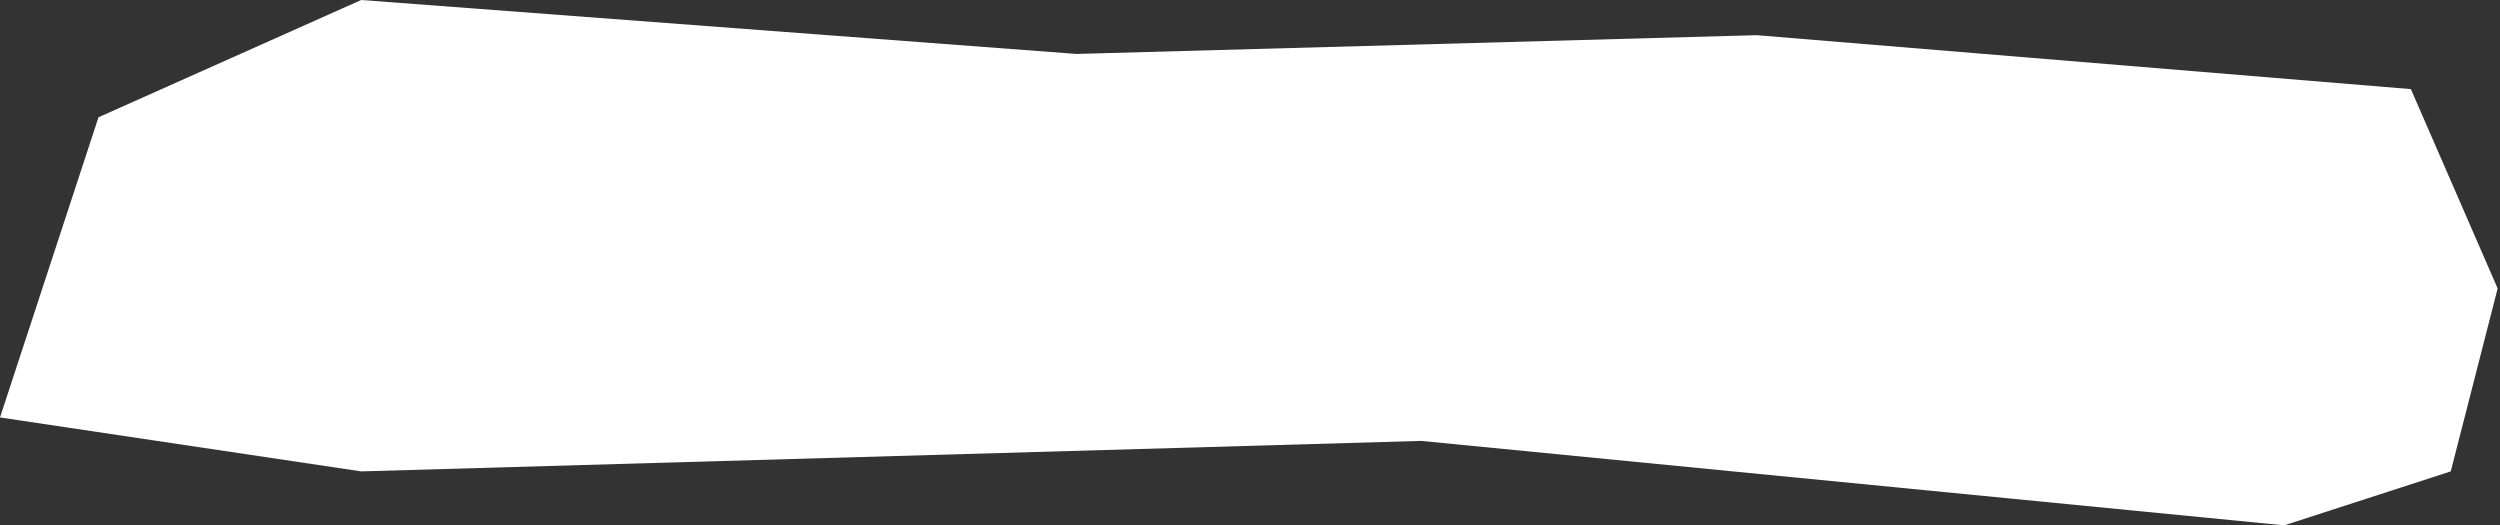 <?xml version="1.0" encoding="UTF-8"?> <svg xmlns="http://www.w3.org/2000/svg" width="533" height="112" viewBox="0 0 533 112" fill="none"><rect x="0" y="0" width="533" height="112" fill="#333333" stroke="none"/><path d="M0 89L21 25L77 0L229.5 11.5L374.5 7.5L514 19L532.5 61.5L522.5 100.5L487 112L303 94L77 100.5L0 89Z" fill="white"></path></svg> 